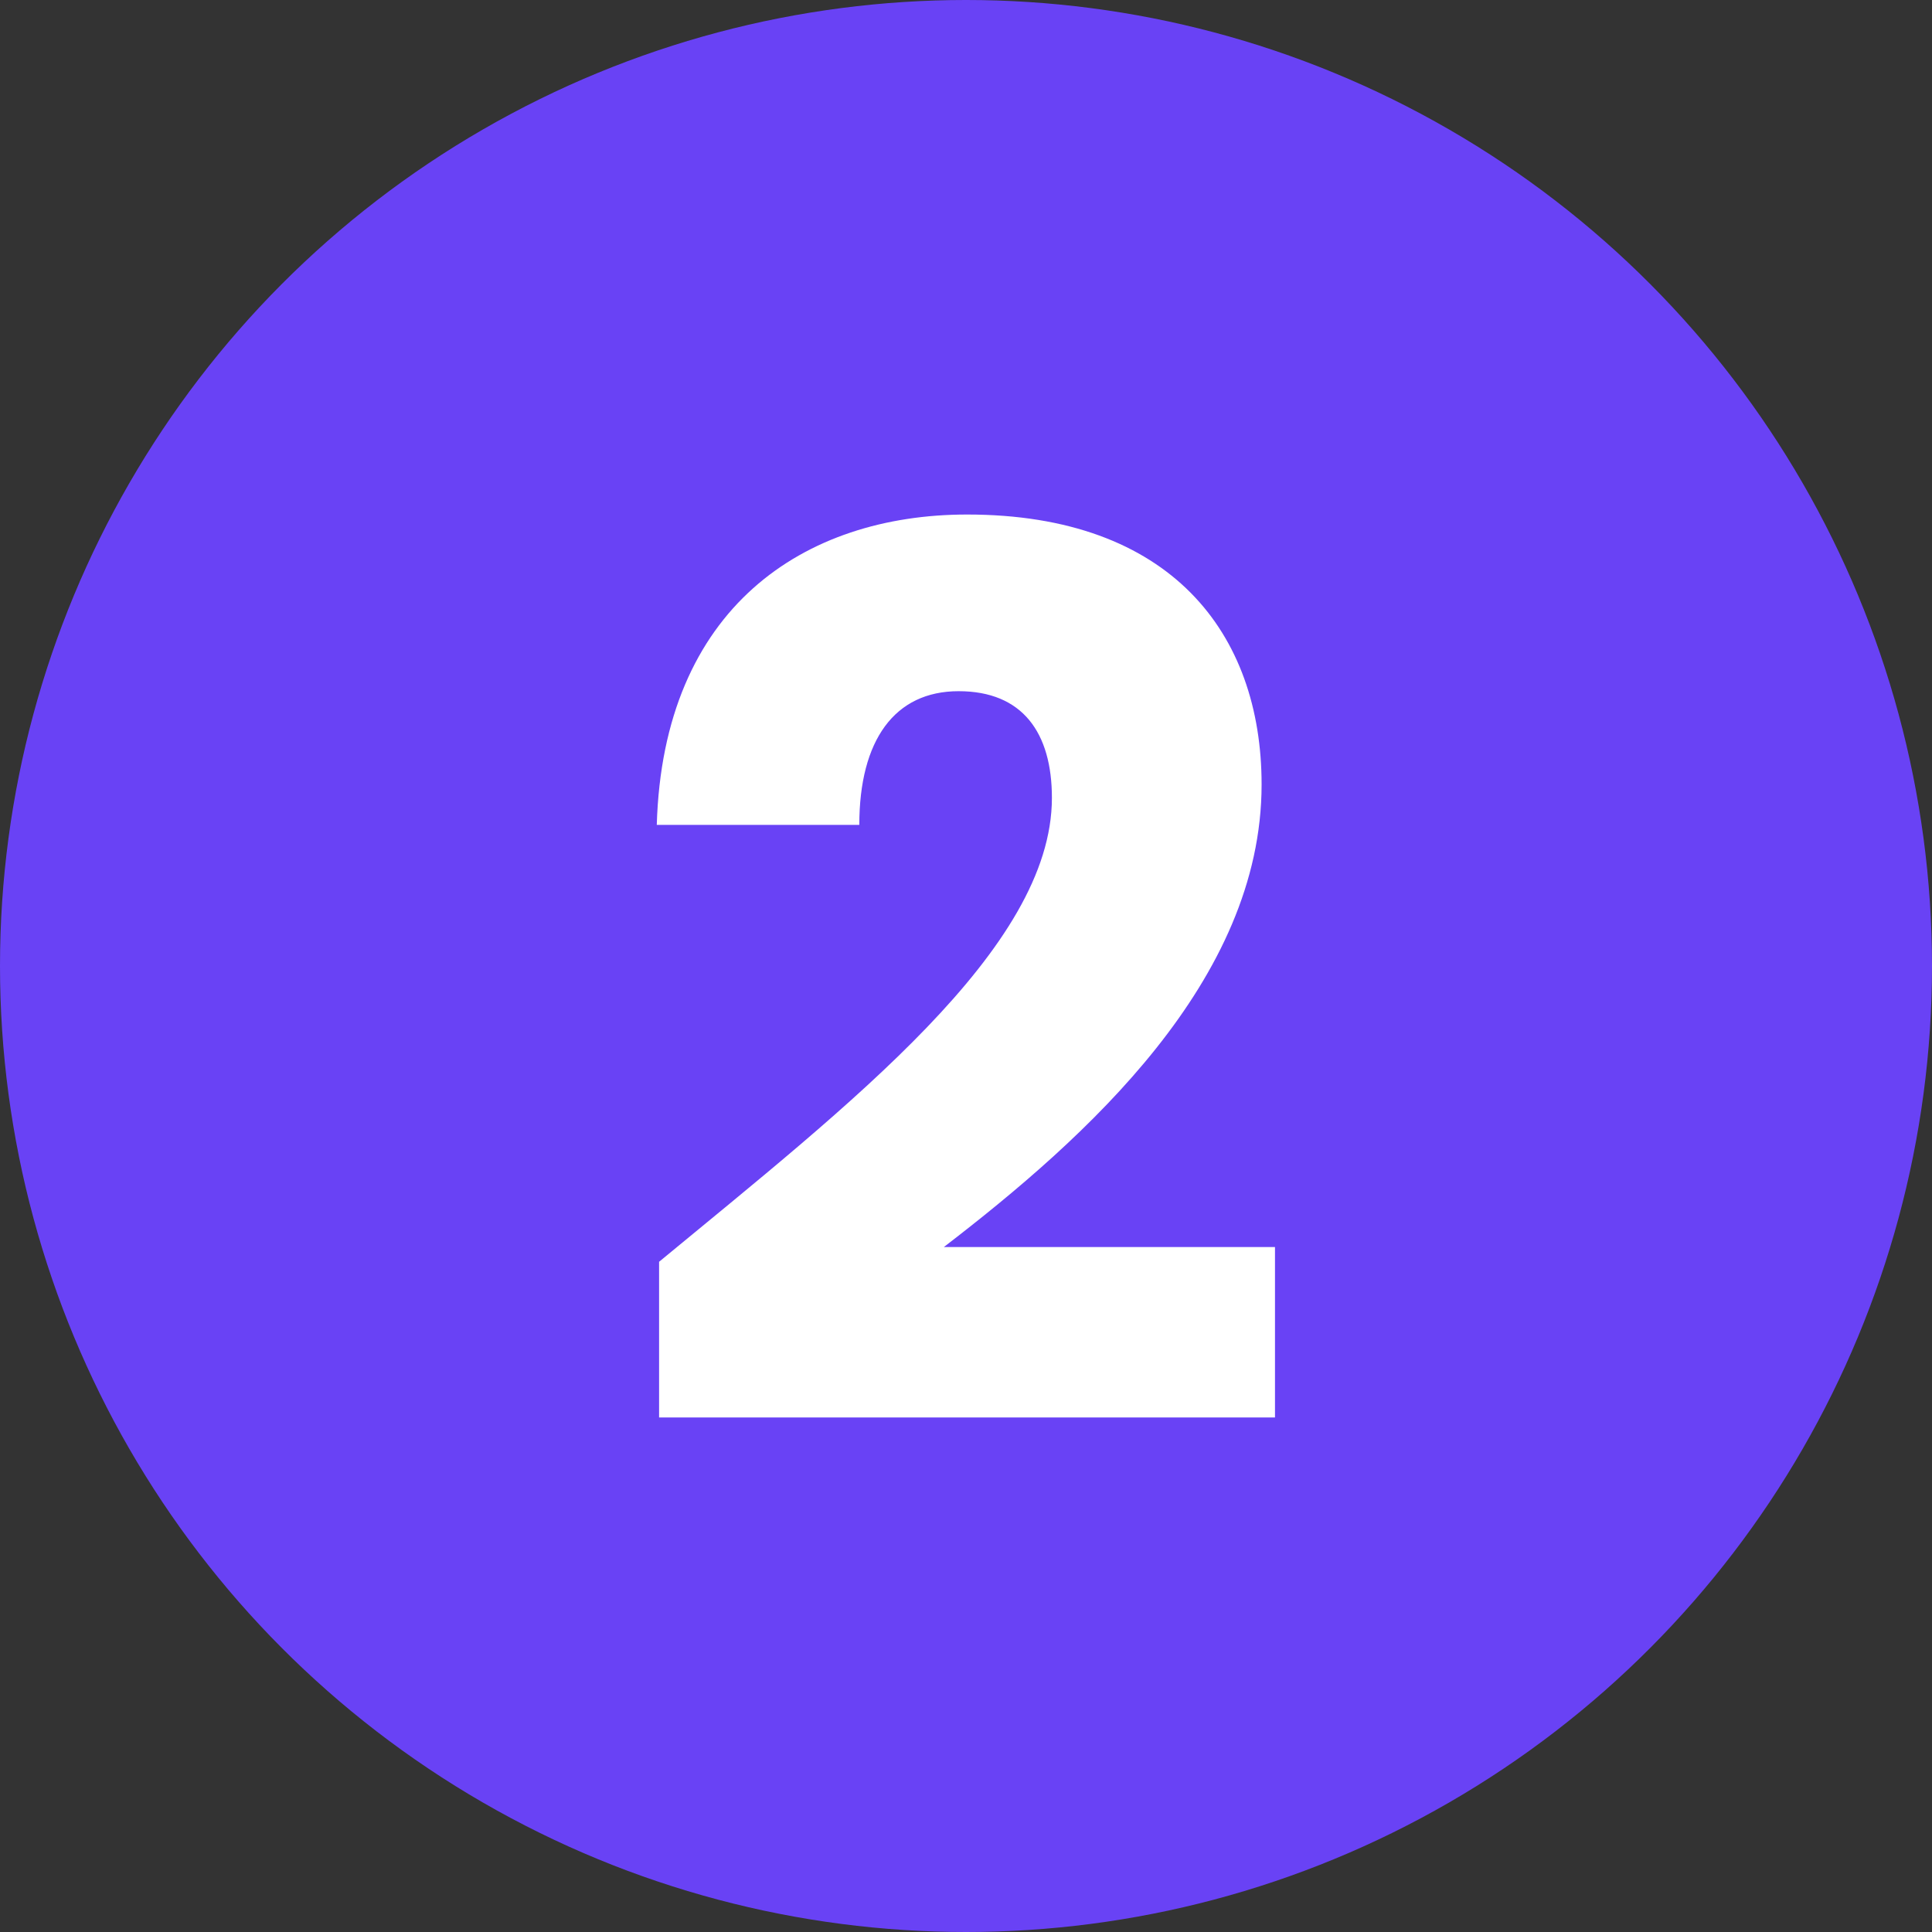 <?xml version="1.0" encoding="UTF-8"?>
<svg id="Calque_2" data-name="Calque 2" xmlns="http://www.w3.org/2000/svg" viewBox="0 0 83.66 83.66">
  <rect x="0" y="0" width="83.66" height="83.66" fill="#333333" stroke="none"/>
  <defs>
    <style>
      .cls-1 {
        fill: #fff;
      }

      .cls-2 {
        fill: #6942f5;
      }
    </style>
  </defs>
  <g id="Calque_2-2" data-name="Calque 2">
    <g>
      <circle id="grad" class="cls-2" cx="41.83" cy="41.83" r="41.83"/>
      <path class="cls-1" d="m28.55,54.63c8.23-6.8,17-13.55,17-20.08,0-2.82-1.27-4.62-4.04-4.62s-4.3,2.12-4.3,5.79h-8.77c.27-9.4,6.37-13.44,13.44-13.44,8.82,0,12.75,5.15,12.75,11.69,0,8.5-7.6,15.3-13.76,20.03h14.34v7.38h-26.67v-6.75Z"/>
    </g>
  </g>
</svg>